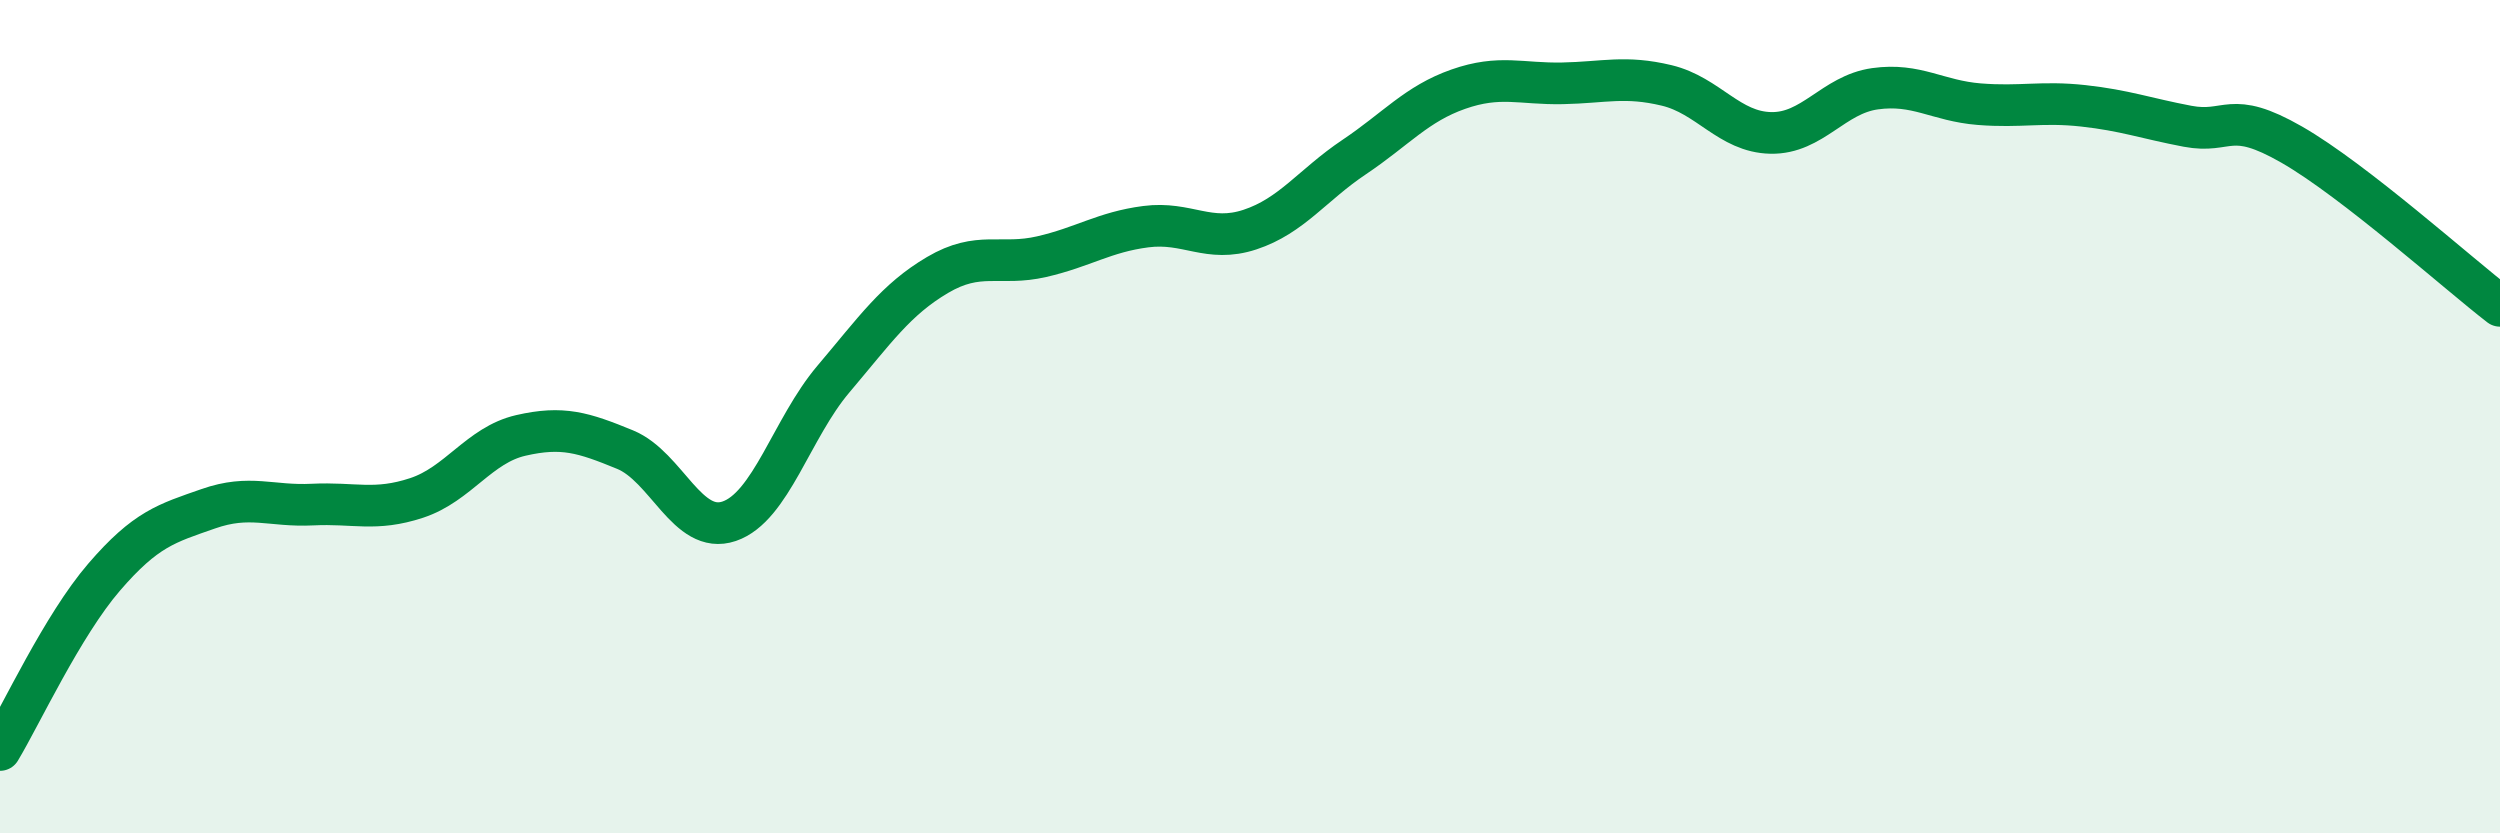 
    <svg width="60" height="20" viewBox="0 0 60 20" xmlns="http://www.w3.org/2000/svg">
      <path
        d="M 0,18 C 0.5,17.17 1.5,15.01 2.5,13.85 C 3.5,12.69 4,12.56 5,12.21 C 6,11.86 6.5,12.16 7.5,12.11 C 8.5,12.06 9,12.28 10,11.95 C 11,11.62 11.5,10.68 12.5,10.45 C 13.5,10.22 14,10.38 15,10.79 C 16,11.2 16.5,12.85 17.5,12.51 C 18.5,12.17 19,10.28 20,9.1 C 21,7.92 21.5,7.19 22.5,6.6 C 23.5,6.01 24,6.39 25,6.16 C 26,5.93 26.5,5.57 27.5,5.44 C 28.5,5.31 29,5.84 30,5.51 C 31,5.18 31.5,4.44 32.5,3.77 C 33.5,3.1 34,2.49 35,2.14 C 36,1.79 36.5,2.02 37.5,2 C 38.5,1.98 39,1.81 40,2.05 C 41,2.29 41.5,3.17 42.5,3.19 C 43.5,3.21 44,2.27 45,2.13 C 46,1.99 46.5,2.42 47.5,2.5 C 48.5,2.58 49,2.43 50,2.54 C 51,2.65 51.5,2.84 52.5,3.03 C 53.5,3.22 53.5,2.61 55,3.47 C 56.5,4.33 59,6.57 60,7.34L60 20L0 20Z"
        fill="#008740"
        opacity="0.1"
        stroke-linecap="round"
        stroke-linejoin="round"
      />
      <path
        d="M 0,18 C 0.5,17.17 1.5,15.01 2.5,13.85 C 3.5,12.69 4,12.56 5,12.21 C 6,11.86 6.5,12.16 7.5,12.11 C 8.5,12.06 9,12.28 10,11.95 C 11,11.62 11.5,10.68 12.5,10.45 C 13.5,10.22 14,10.38 15,10.79 C 16,11.2 16.5,12.85 17.5,12.51 C 18.5,12.17 19,10.28 20,9.1 C 21,7.92 21.5,7.19 22.5,6.6 C 23.5,6.01 24,6.39 25,6.16 C 26,5.93 26.5,5.57 27.5,5.44 C 28.5,5.31 29,5.84 30,5.51 C 31,5.18 31.5,4.44 32.5,3.77 C 33.5,3.1 34,2.49 35,2.14 C 36,1.79 36.5,2.02 37.5,2 C 38.5,1.98 39,1.81 40,2.05 C 41,2.29 41.5,3.17 42.5,3.19 C 43.5,3.21 44,2.27 45,2.13 C 46,1.99 46.5,2.42 47.5,2.5 C 48.5,2.58 49,2.43 50,2.54 C 51,2.65 51.5,2.84 52.5,3.03 C 53.5,3.22 53.5,2.61 55,3.47 C 56.5,4.33 59,6.57 60,7.34"
        stroke="#008740"
        stroke-width="1"
        fill="none"
        stroke-linecap="round"
        stroke-linejoin="round"
      />
    </svg>
  